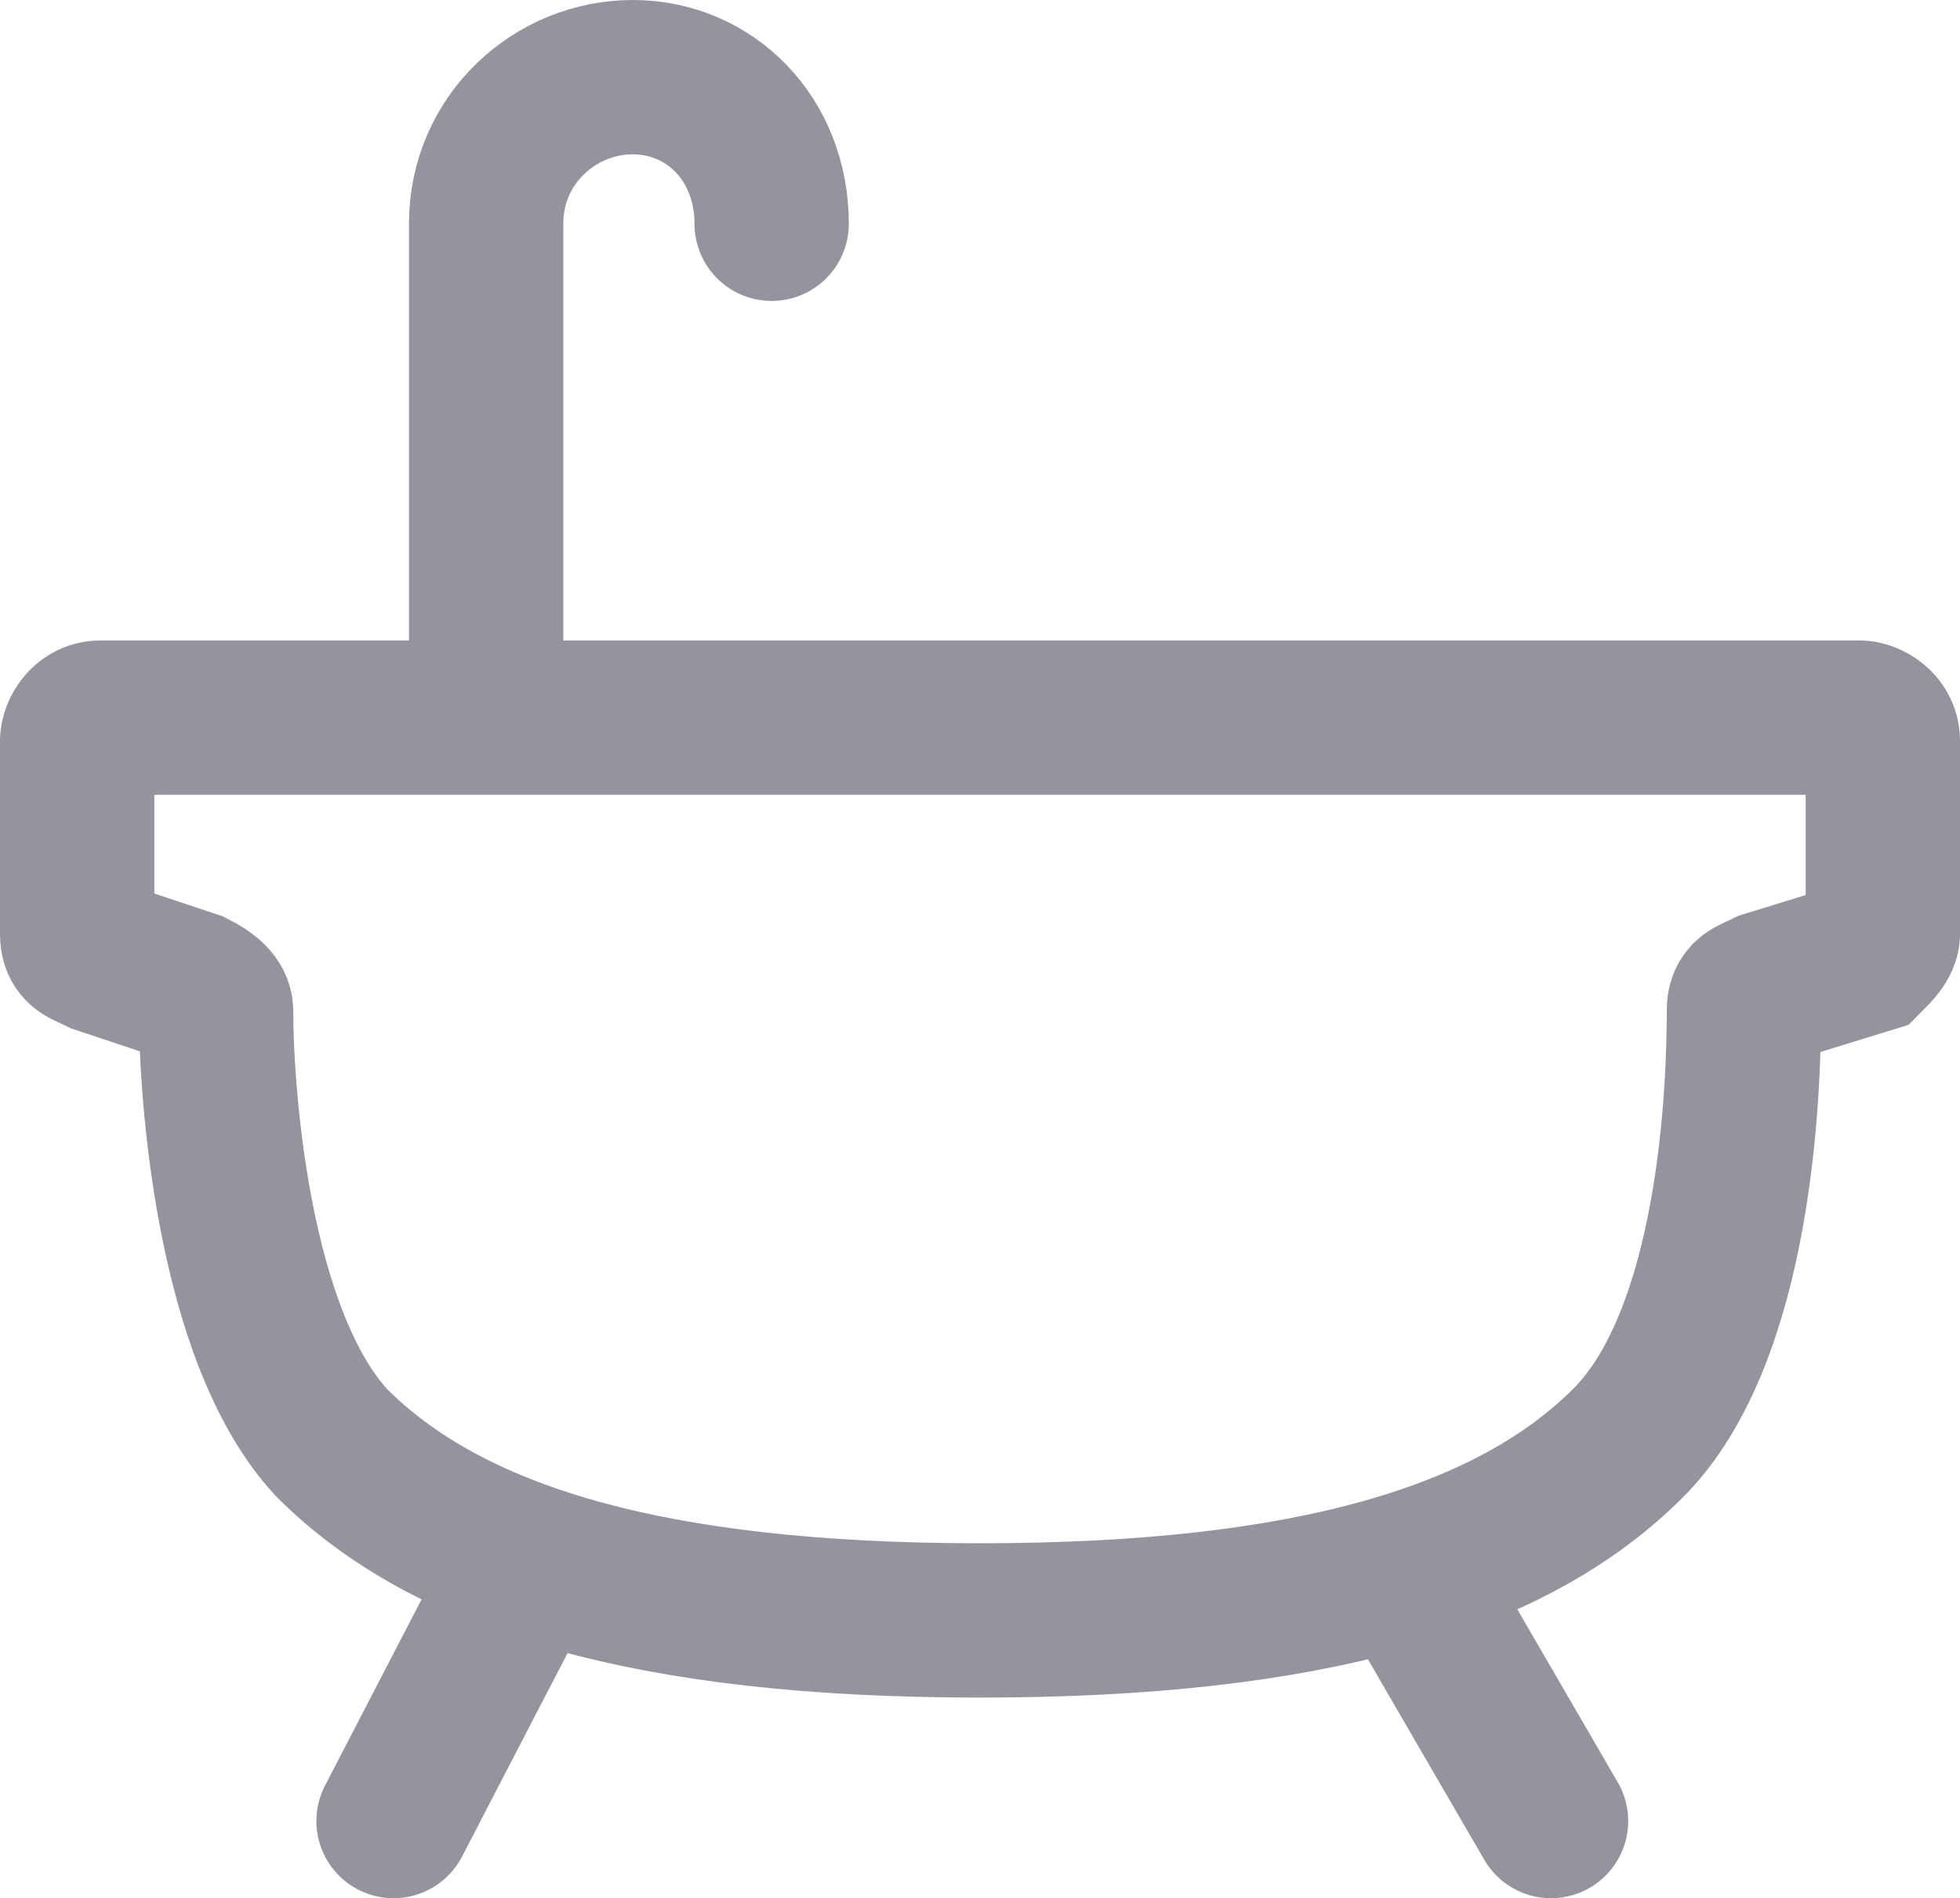 <?xml version="1.0" encoding="utf-8"?>
<!-- Generator: Adobe Illustrator 28.0.0, SVG Export Plug-In . SVG Version: 6.00 Build 0)  -->
<svg version="1.1" id="Ebene_1" xmlns="http://www.w3.org/2000/svg" xmlns:xlink="http://www.w3.org/1999/xlink" x="0px" y="0px"
	 viewBox="0 0 25.4 24.6" style="enable-background:new 0 0 25.4 24.6;" xml:space="preserve">
<style type="text/css">
	.st0{fill:none;stroke:#95949E;stroke-width:2;stroke-linecap:round;stroke-miterlimit:10;}
</style>
<path class="st0" d="M22.9,12.8c-0.2,0.1-0.3,0.1-0.3,0.3c0,1-0.1,4.2-1.5,5.6c-1.5,1.5-4.1,2.3-8.4,2.3l0,0c-4.3,0-6.9-0.8-8.4-2.3
	c-1.3-1.4-1.5-4.6-1.5-5.6c0-0.1-0.1-0.2-0.3-0.3l-1.2-0.4C1.1,12.3,1,12.3,1,12.1V9.6c0-0.1,0.1-0.3,0.3-0.3h22.8
	c0.1,0,0.3,0.1,0.3,0.3v2.5c0,0.1-0.1,0.2-0.2,0.3L22.9,12.8z"/>
<line class="st0" x1="6.5" y1="20.9" x2="5.1" y2="23.6"/>
<line class="st0" x1="18.3" y1="20.5" x2="20.1" y2="23.6"/>
<path class="st0" d="M10,2.9C10,1.8,9.2,1,8.2,1S6.3,1.8,6.3,2.9v5.9"/>
</svg>
